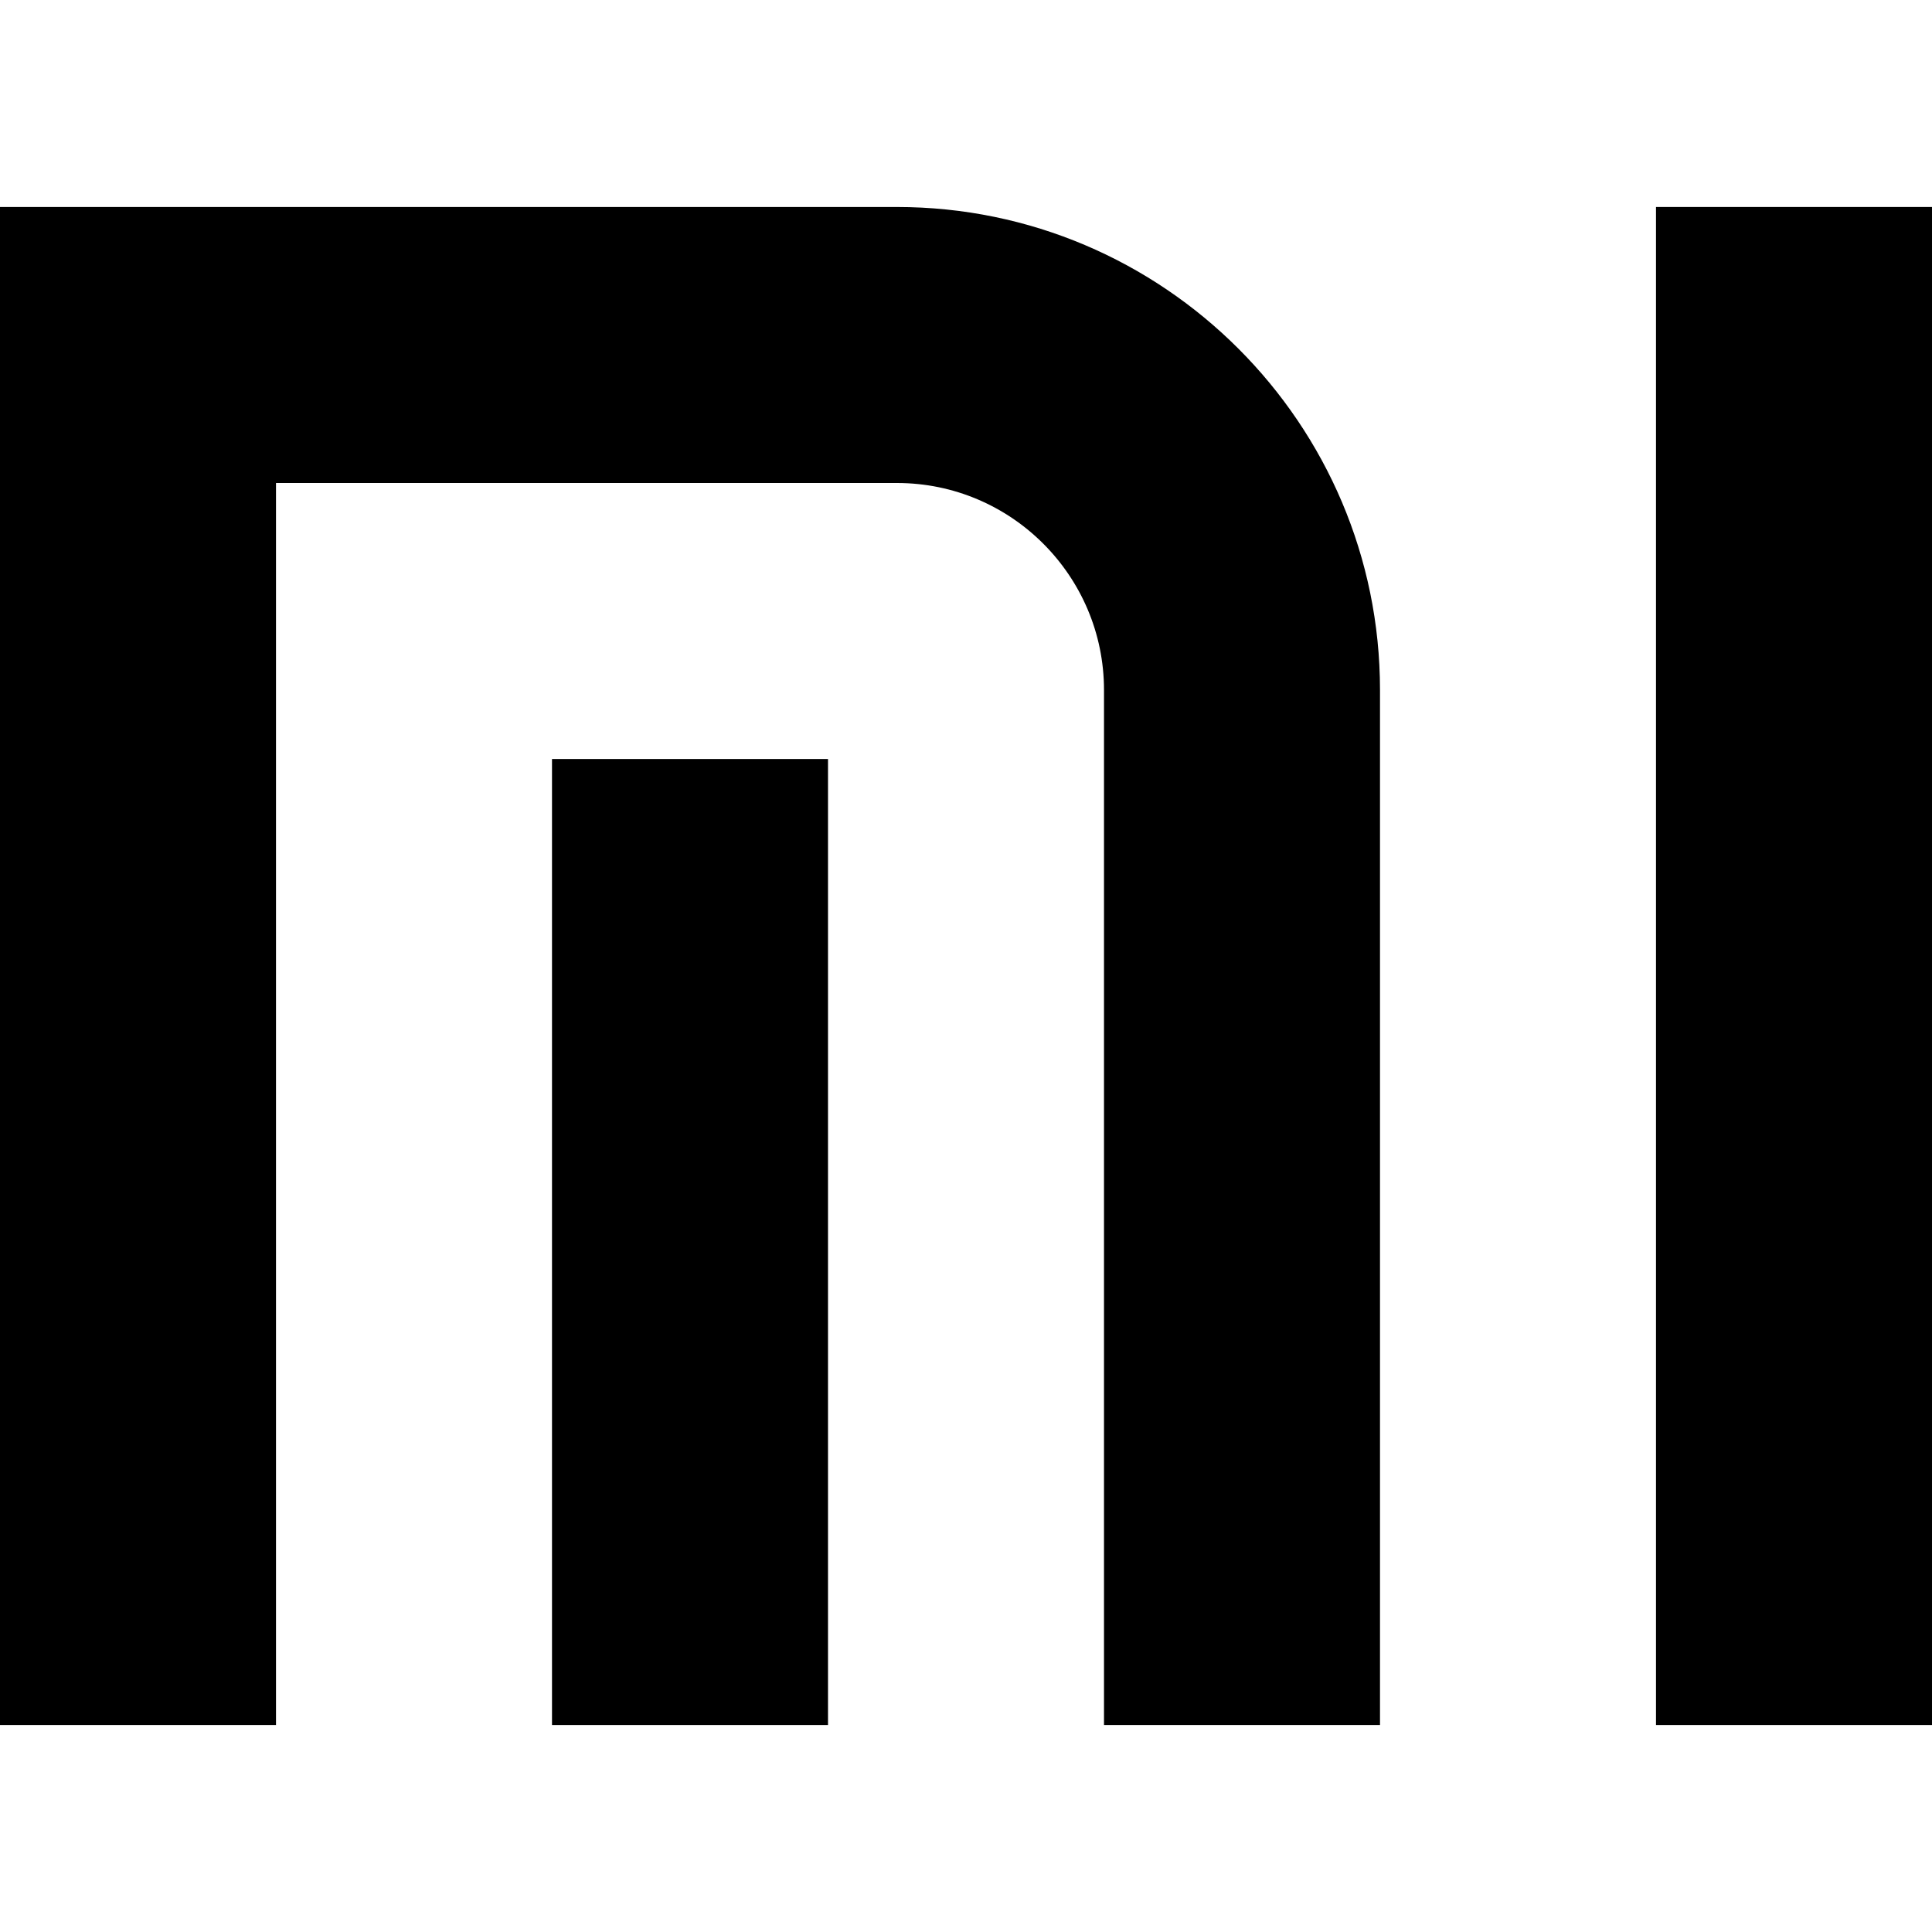 <svg xmlns="http://www.w3.org/2000/svg" xmlns:xlink="http://www.w3.org/1999/xlink" id="Capa_1" x="0px" y="0px" viewBox="0 0 448 448" style="enable-background:new 0 0 448 448;" xml:space="preserve"><g> <g> <path d="M208,48H0v352h64V112h144c26.464,0,48,21.536,48,48v240h64V160C320,98.24,269.76,48,208,48z"></path> </g></g><g> <g> <rect x="128" y="176" width="64" height="224"></rect> </g></g><g> <g> <rect x="384" y="48" width="64" height="352"></rect> </g></g><g></g><g></g><g></g><g></g><g></g><g></g><g></g><g></g><g></g><g></g><g></g><g></g><g></g><g></g><g></g></svg>